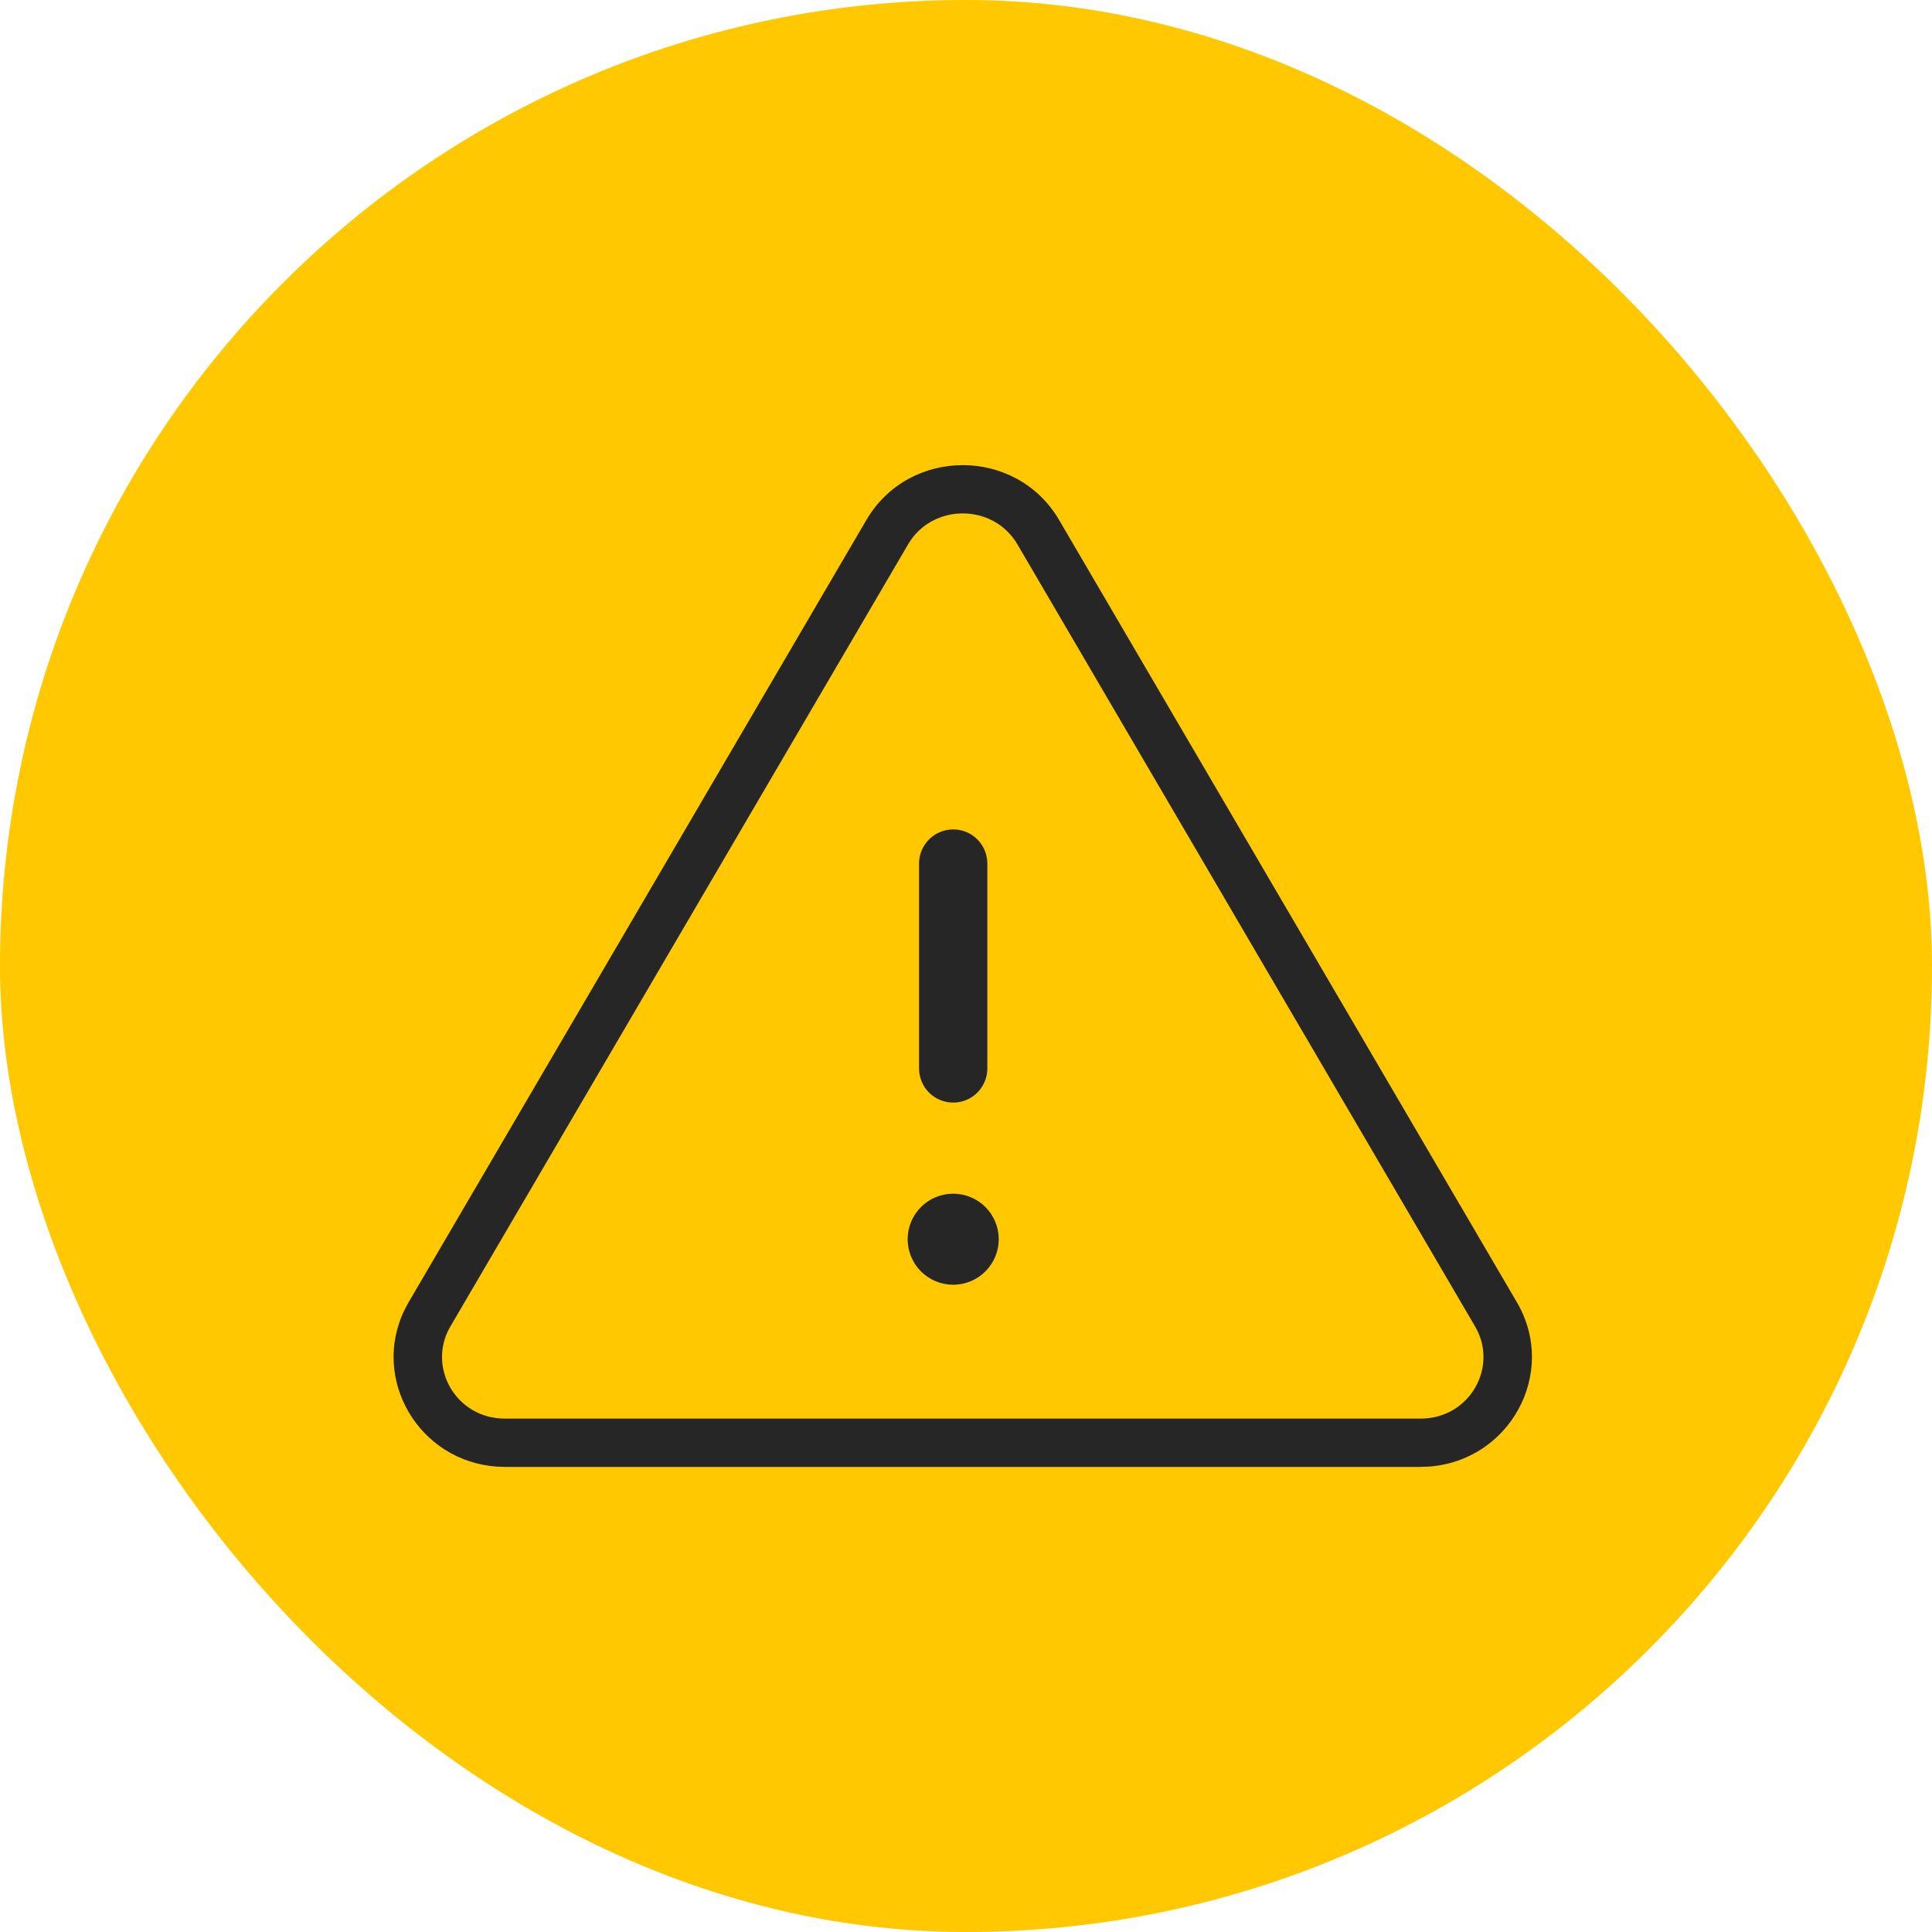 <svg xmlns="http://www.w3.org/2000/svg" width="60" height="60" viewBox="0 0 60 60" fill="none"><rect width="60" height="60" rx="30" fill="#FFC800"></rect><path d="M31.017 38.485C31.017 38.86 30.868 39.22 30.602 39.485C30.337 39.75 29.977 39.899 29.602 39.899C29.227 39.899 28.868 39.75 28.602 39.485C28.337 39.22 28.188 38.86 28.188 38.485C28.188 38.11 28.337 37.75 28.602 37.485C28.868 37.22 29.227 37.071 29.602 37.071C29.977 37.071 30.337 37.22 30.602 37.485C30.868 37.75 31.017 38.11 31.017 38.485ZM30.663 26.818C30.663 26.537 30.551 26.267 30.352 26.068C30.154 25.869 29.884 25.758 29.602 25.758C29.321 25.758 29.051 25.869 28.852 26.068C28.654 26.267 28.542 26.537 28.542 26.818V33.182C28.542 33.463 28.654 33.733 28.852 33.932C29.051 34.131 29.321 34.242 29.602 34.242C29.884 34.242 30.154 34.131 30.352 33.932C30.551 33.733 30.663 33.463 30.663 33.182V26.818Z" fill="#262626"></path><path d="M26.906 16.149C28.236 13.877 31.562 13.877 32.892 16.149L47.108 40.442C48.397 42.644 46.876 45.379 44.361 45.547L44.115 45.556V44.056C45.652 44.056 46.54 42.442 45.813 41.199L31.597 16.906C30.846 15.624 28.952 15.624 28.201 16.906L13.985 41.199C13.258 42.442 14.146 44.056 15.683 44.056V45.556L15.437 45.547C13.003 45.384 11.501 42.818 12.575 40.657L12.69 40.442L26.906 16.149ZM44.115 44.056V45.556H15.683V44.056H44.115Z" fill="#262626"></path></svg>